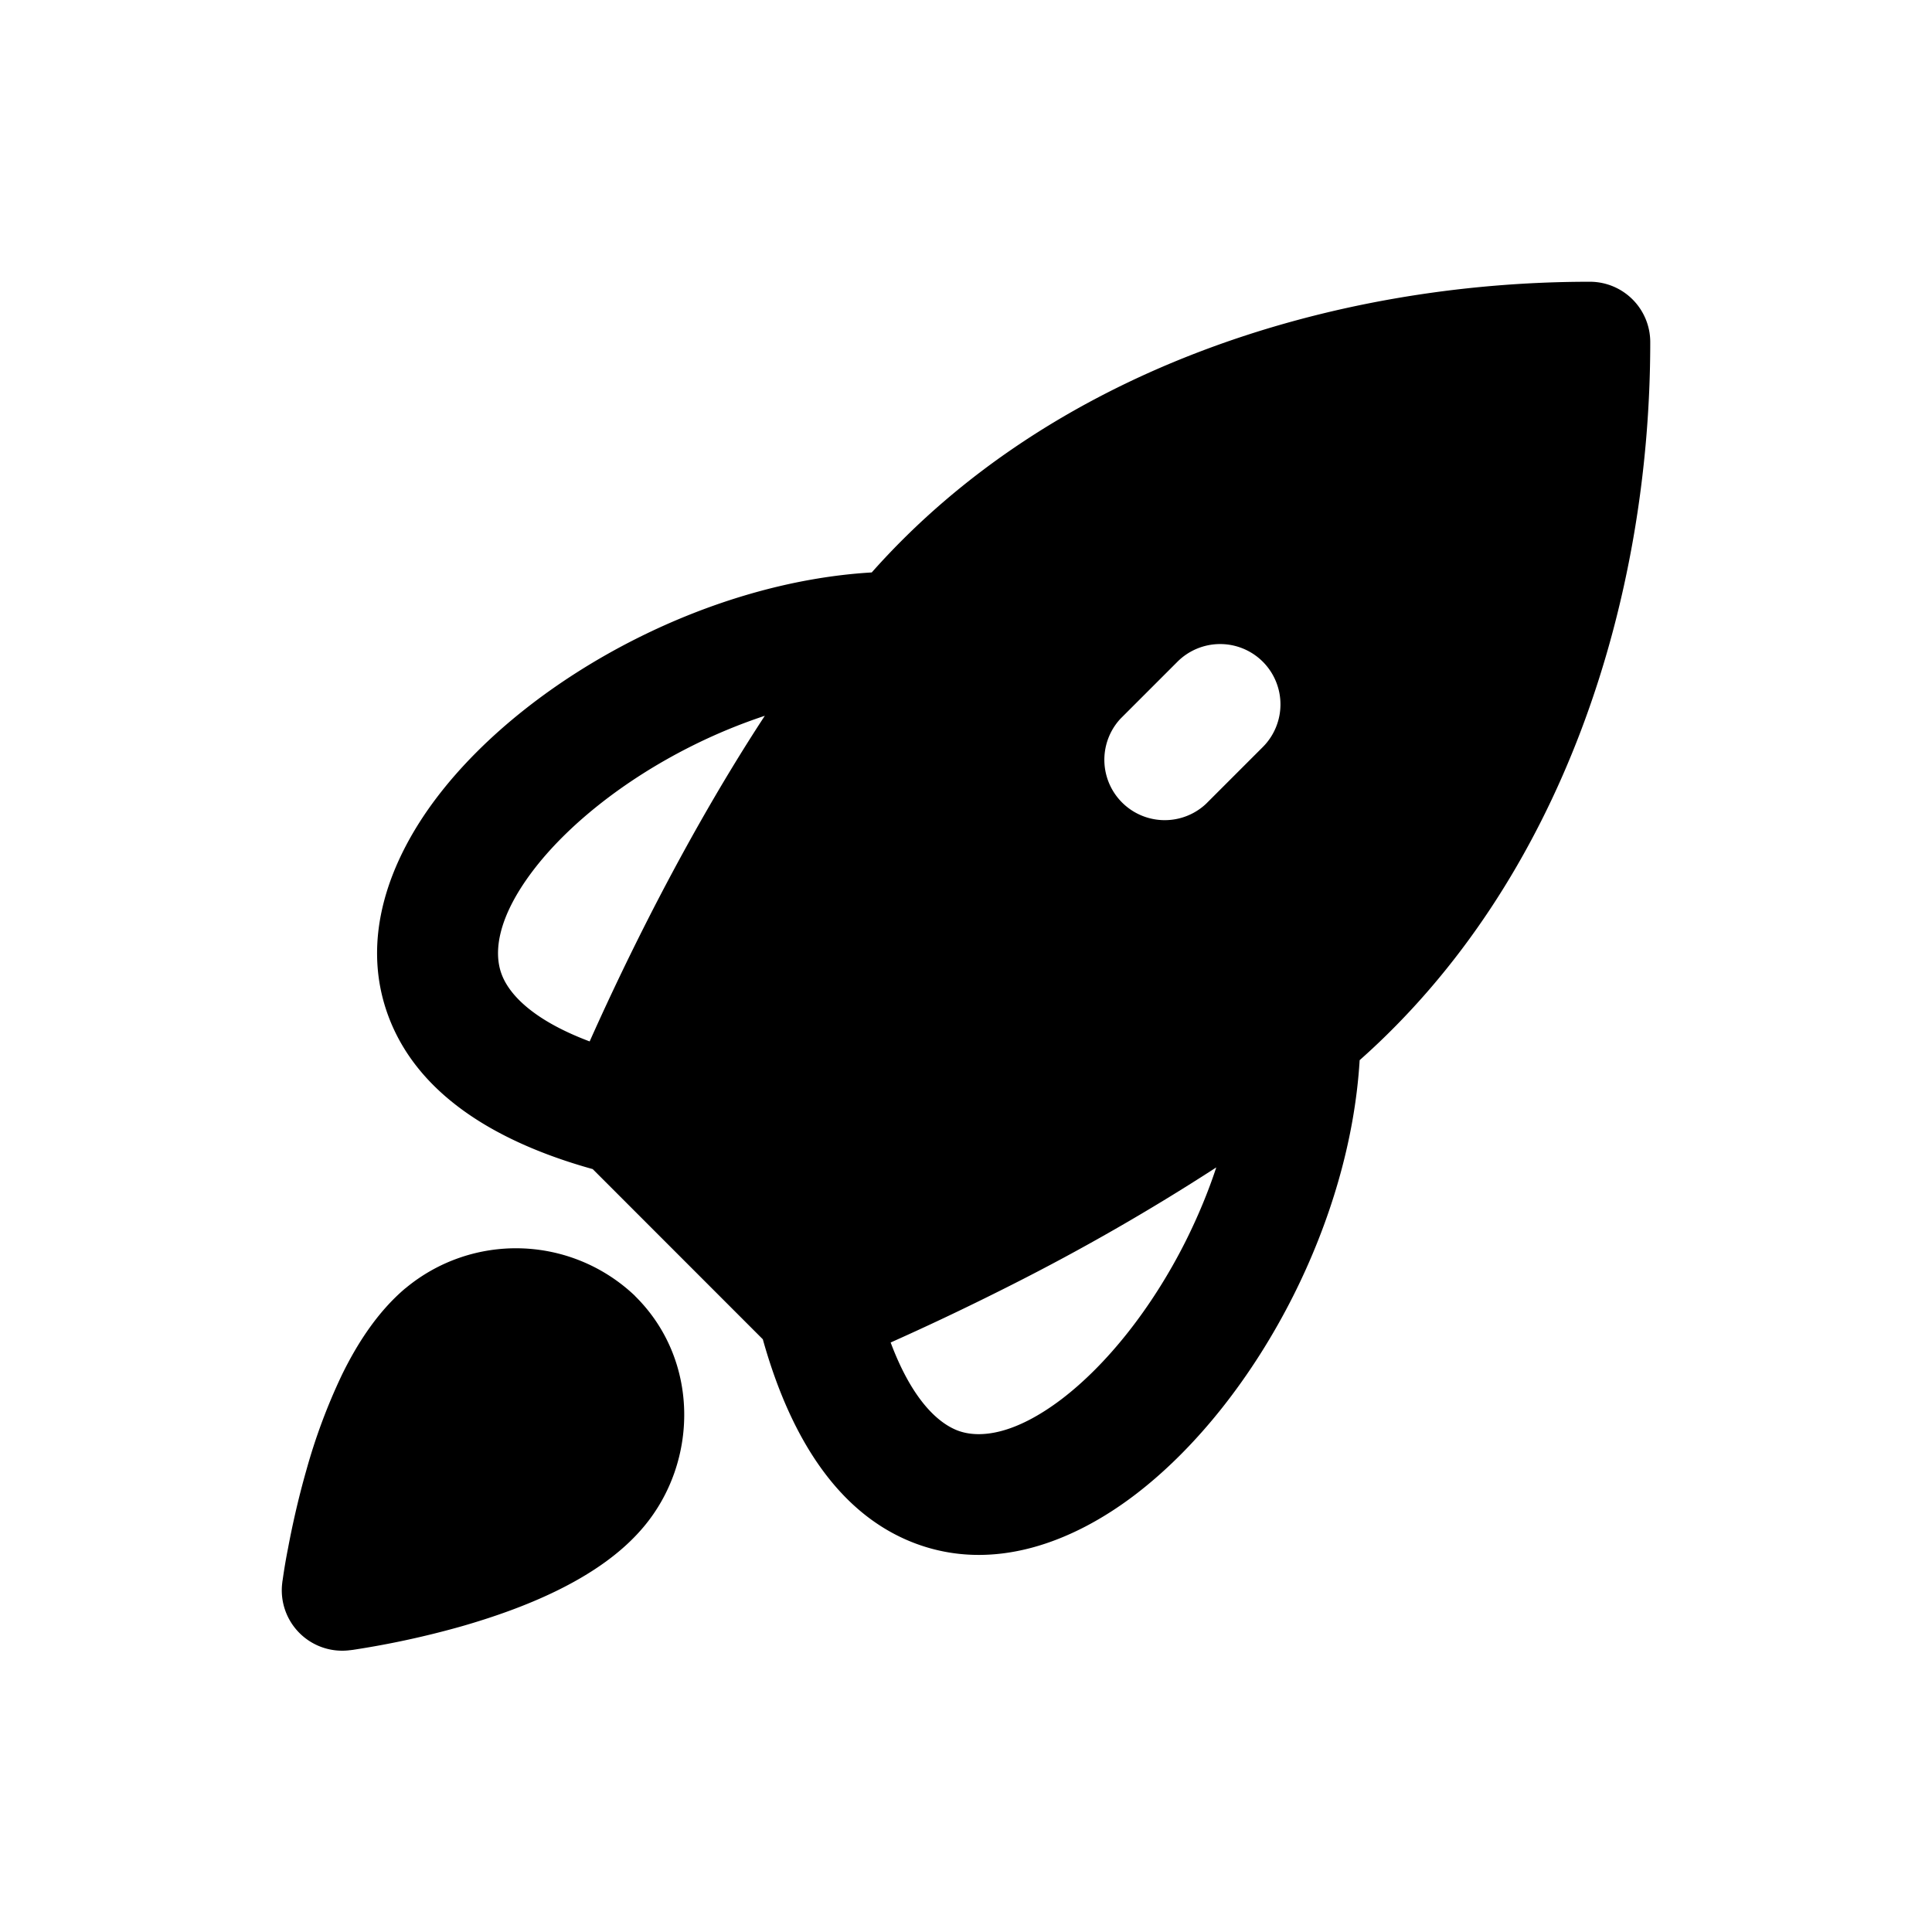 <svg width="24" height="24" fill="currentColor" viewBox="0 0 24 24" xmlns="http://www.w3.org/2000/svg"><path fill-rule="evenodd" d="M10.83 7.11c2.238-2.523 5.72-3.61 8.92-3.61a.75.75 0 0 1 .75.75c0 3.2-1.087 6.682-3.61 8.92-.061 1.016-.375 2.033-.824 2.926-.5.994-1.195 1.887-1.973 2.478-.761.578-1.745.963-2.717.601-.92-.343-1.54-1.25-1.9-2.538l-2.113-2.114c-1.288-.359-2.195-.979-2.538-1.899-.362-.972.023-1.956.601-2.717.591-.778 1.484-1.473 2.478-1.973.893-.449 1.91-.763 2.925-.823M9.5 8.892a6.836 6.836 0 0 0-.922.383c-.836.421-1.533.982-1.957 1.54-.437.576-.493 1.01-.39 1.286.083.226.352.557 1.094.836.169-.379.412-.903.717-1.504.388-.763.882-1.66 1.458-2.54m1.564 7.784c.278.742.61 1.01.836 1.095.275.102.71.046 1.286-.39.558-.425 1.119-1.122 1.54-1.958.15-.3.28-.609.383-.922a27.32 27.32 0 0 1-2.54 1.458c-.602.305-1.126.548-1.505.717m-6.029-.672a2.144 2.144 0 0 1 2.848.088l.009.01c.799.79.786 2.054.103 2.865-.295.352-.698.606-1.077.792-.387.19-.804.333-1.175.44a11.088 11.088 0 0 1-1.358.295l-.024.003-.008.001H4.35a.75.75 0 0 1-.843-.842v-.003l.001-.008.004-.024a6.889 6.889 0 0 1 .066-.389c.047-.251.121-.596.228-.971a7.3 7.3 0 0 1 .439-1.178c.185-.38.439-.783.79-1.08M15.687 8.22a.75.75 0 0 1 0 1.06l-.707.707a.75.75 0 0 1-1.06-1.06l.707-.707a.75.75 0 0 1 1.06 0"/></svg>